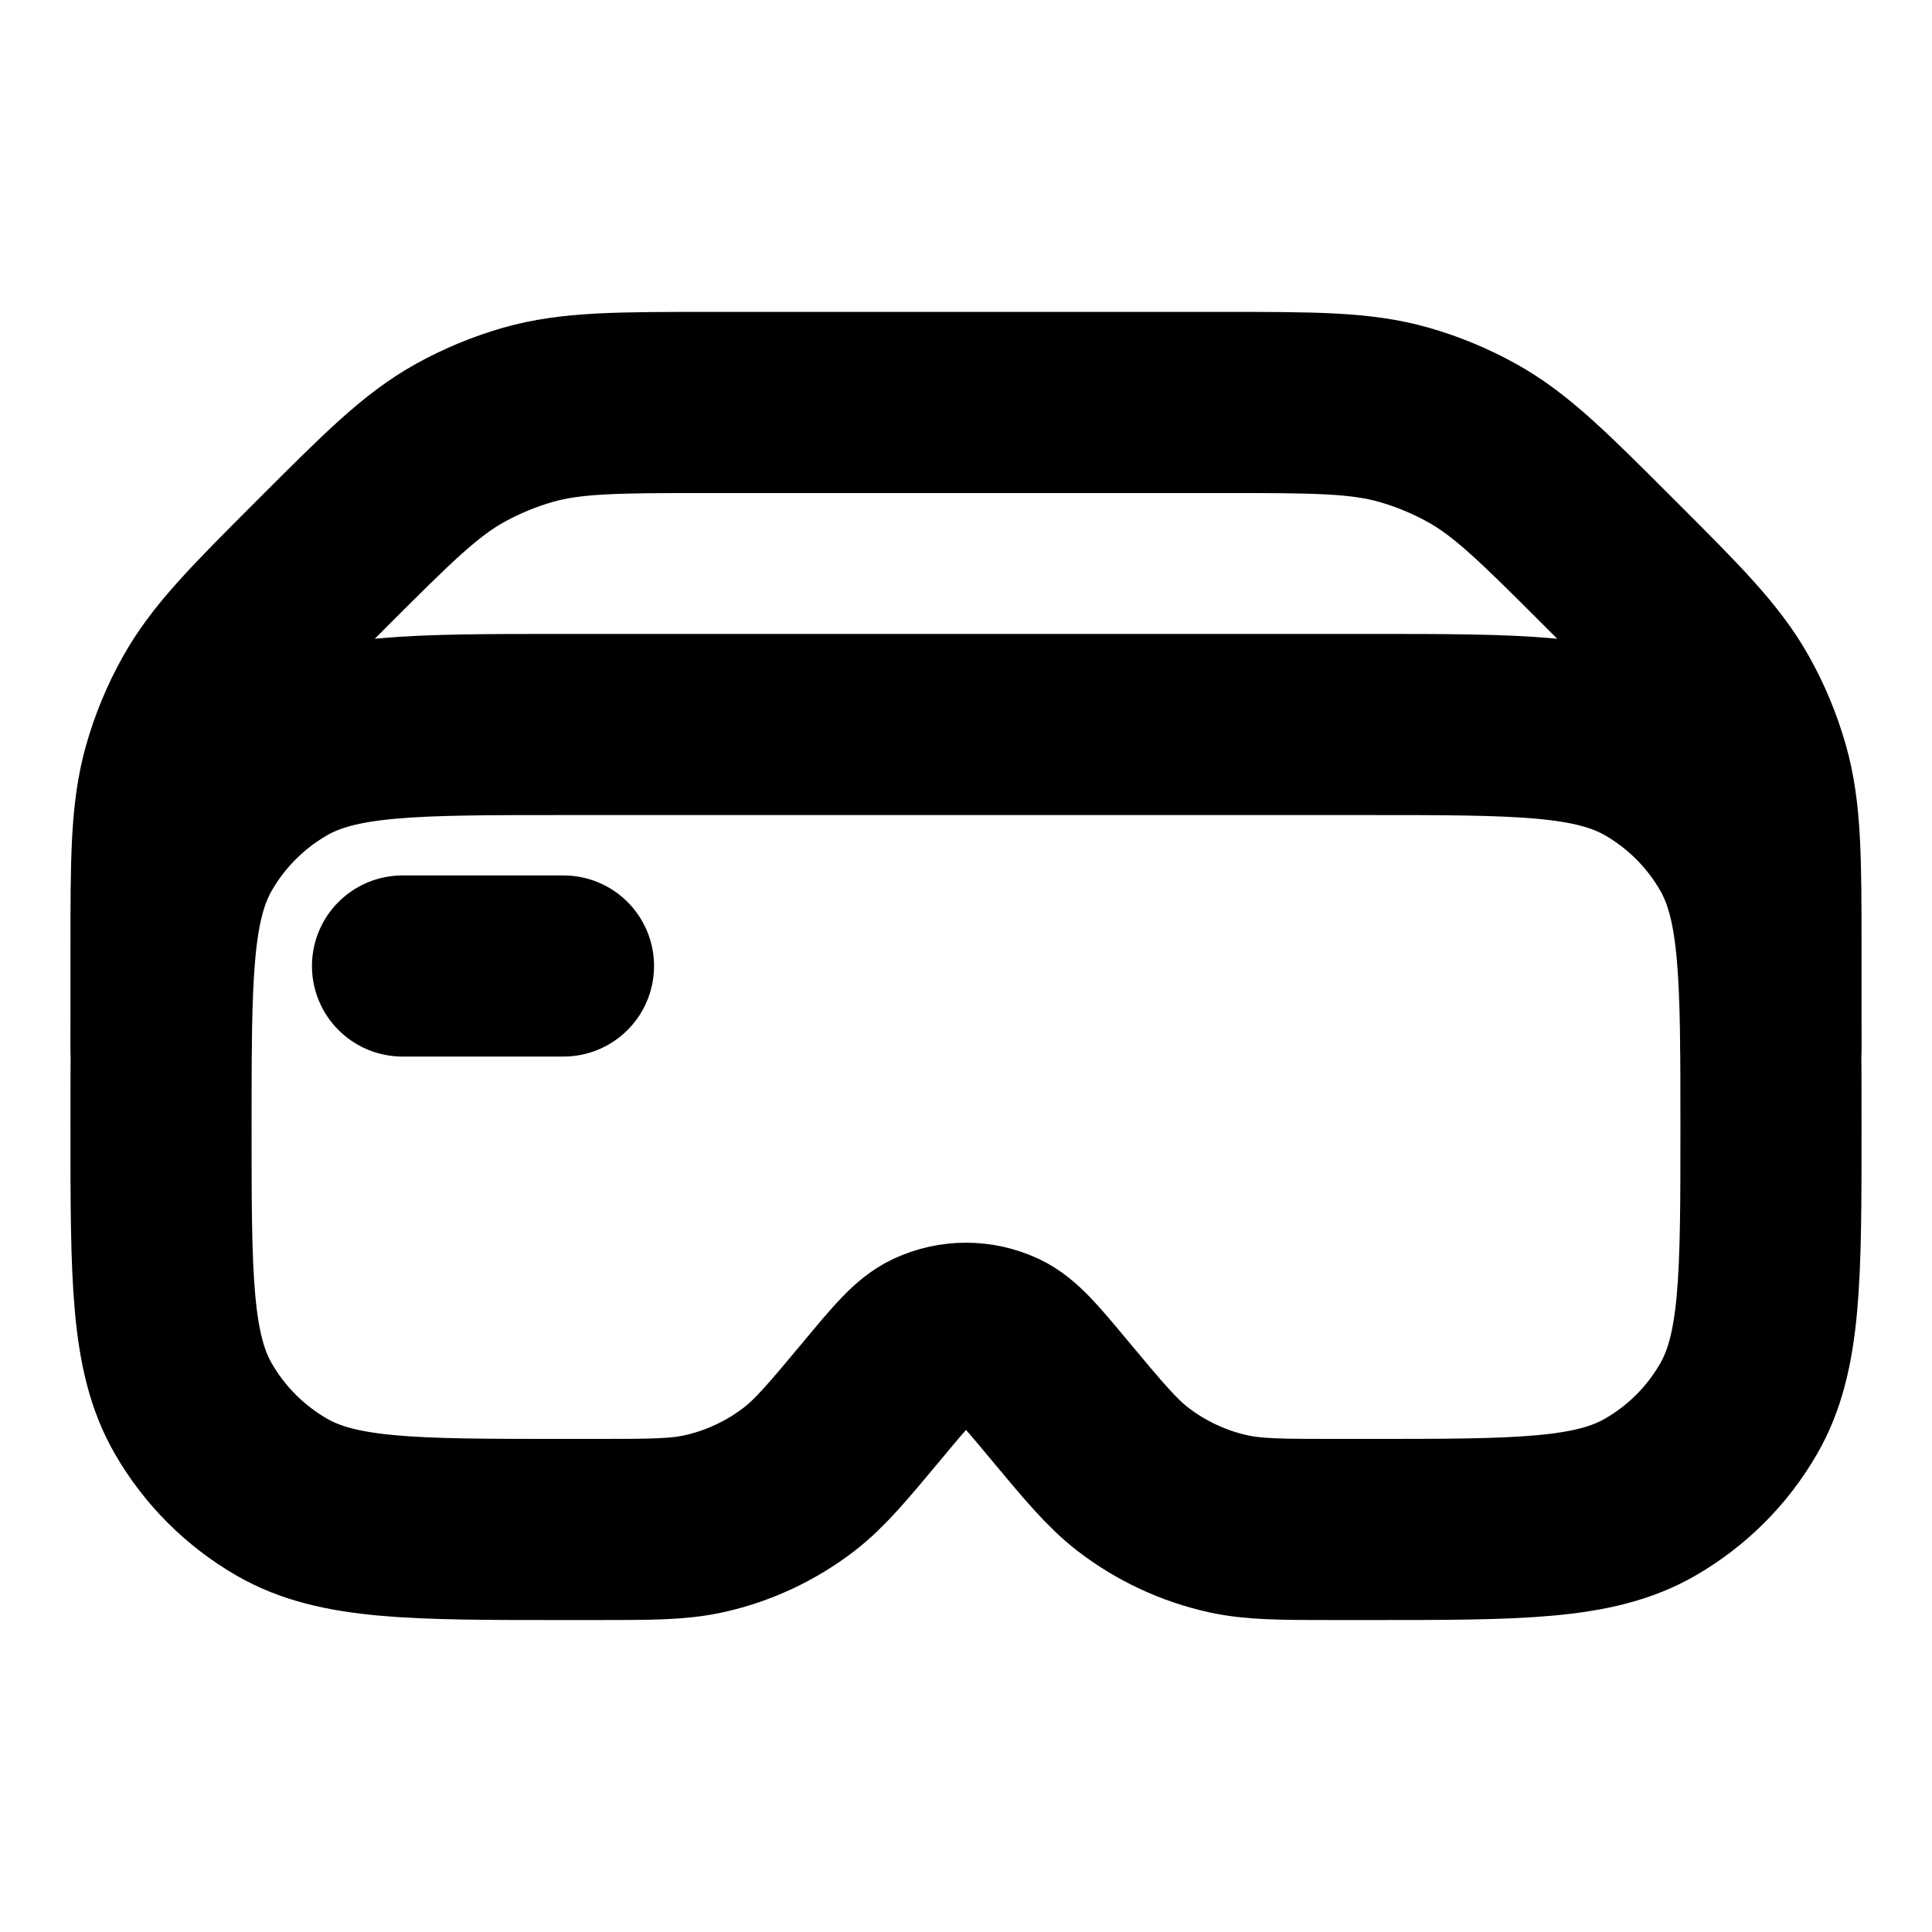 <svg width="32" height="32" viewBox="0 0 32 32" fill="none" xmlns="http://www.w3.org/2000/svg">
<path d="M9.333 12H22.667C25.159 12 26.405 12 27.333 12.536C27.942 12.887 28.447 13.392 28.797 14C29.333 14.928 29.333 16.174 29.333 18.667C29.333 21.159 29.333 22.405 28.797 23.333C28.447 23.942 27.942 24.446 27.333 24.797C26.405 25.333 25.159 25.333 22.667 25.333H22.142C21.226 25.333 20.768 25.333 20.34 25.238C19.766 25.111 19.227 24.858 18.762 24.5C18.415 24.231 18.122 23.88 17.535 23.176C17.068 22.615 16.835 22.335 16.567 22.209C16.208 22.041 15.793 22.041 15.434 22.209C15.165 22.335 14.932 22.615 14.465 23.176C13.878 23.88 13.585 24.231 13.238 24.5C12.773 24.858 12.234 25.111 11.661 25.238C11.232 25.333 10.774 25.333 9.858 25.333H9.333C6.841 25.333 5.595 25.333 4.667 24.797C4.059 24.446 3.554 23.942 3.203 23.333C2.667 22.405 2.667 21.159 2.667 18.667C2.667 16.174 2.667 14.928 3.203 14C3.554 13.392 4.059 12.887 4.667 12.536C5.595 12 6.841 12 9.333 12Z" stroke="black" stroke-width="3" stroke-linecap="round" stroke-linejoin="round"/>
<path d="M6.667 16H9.333" stroke="black" stroke-width="3" stroke-linecap="round" stroke-linejoin="round"/>
<path d="M29.333 17.333V15.771C29.333 14.232 29.333 13.463 29.129 12.746C29.017 12.353 28.86 11.973 28.661 11.616C28.298 10.964 27.755 10.42 26.667 9.333C25.579 8.245 25.035 7.701 24.384 7.339C24.026 7.14 23.647 6.983 23.253 6.87C22.536 6.666 21.767 6.666 20.229 6.666H11.771C10.233 6.666 9.464 6.666 8.747 6.87C8.353 6.983 7.974 7.14 7.616 7.339C6.965 7.701 6.421 8.245 5.333 9.333C4.246 10.42 3.702 10.964 3.34 11.616C3.14 11.973 2.983 12.353 2.871 12.746C2.667 13.463 2.667 14.232 2.667 15.771V17.333" stroke="black" stroke-width="3" stroke-linecap="round" stroke-linejoin="round"/>
</svg>
